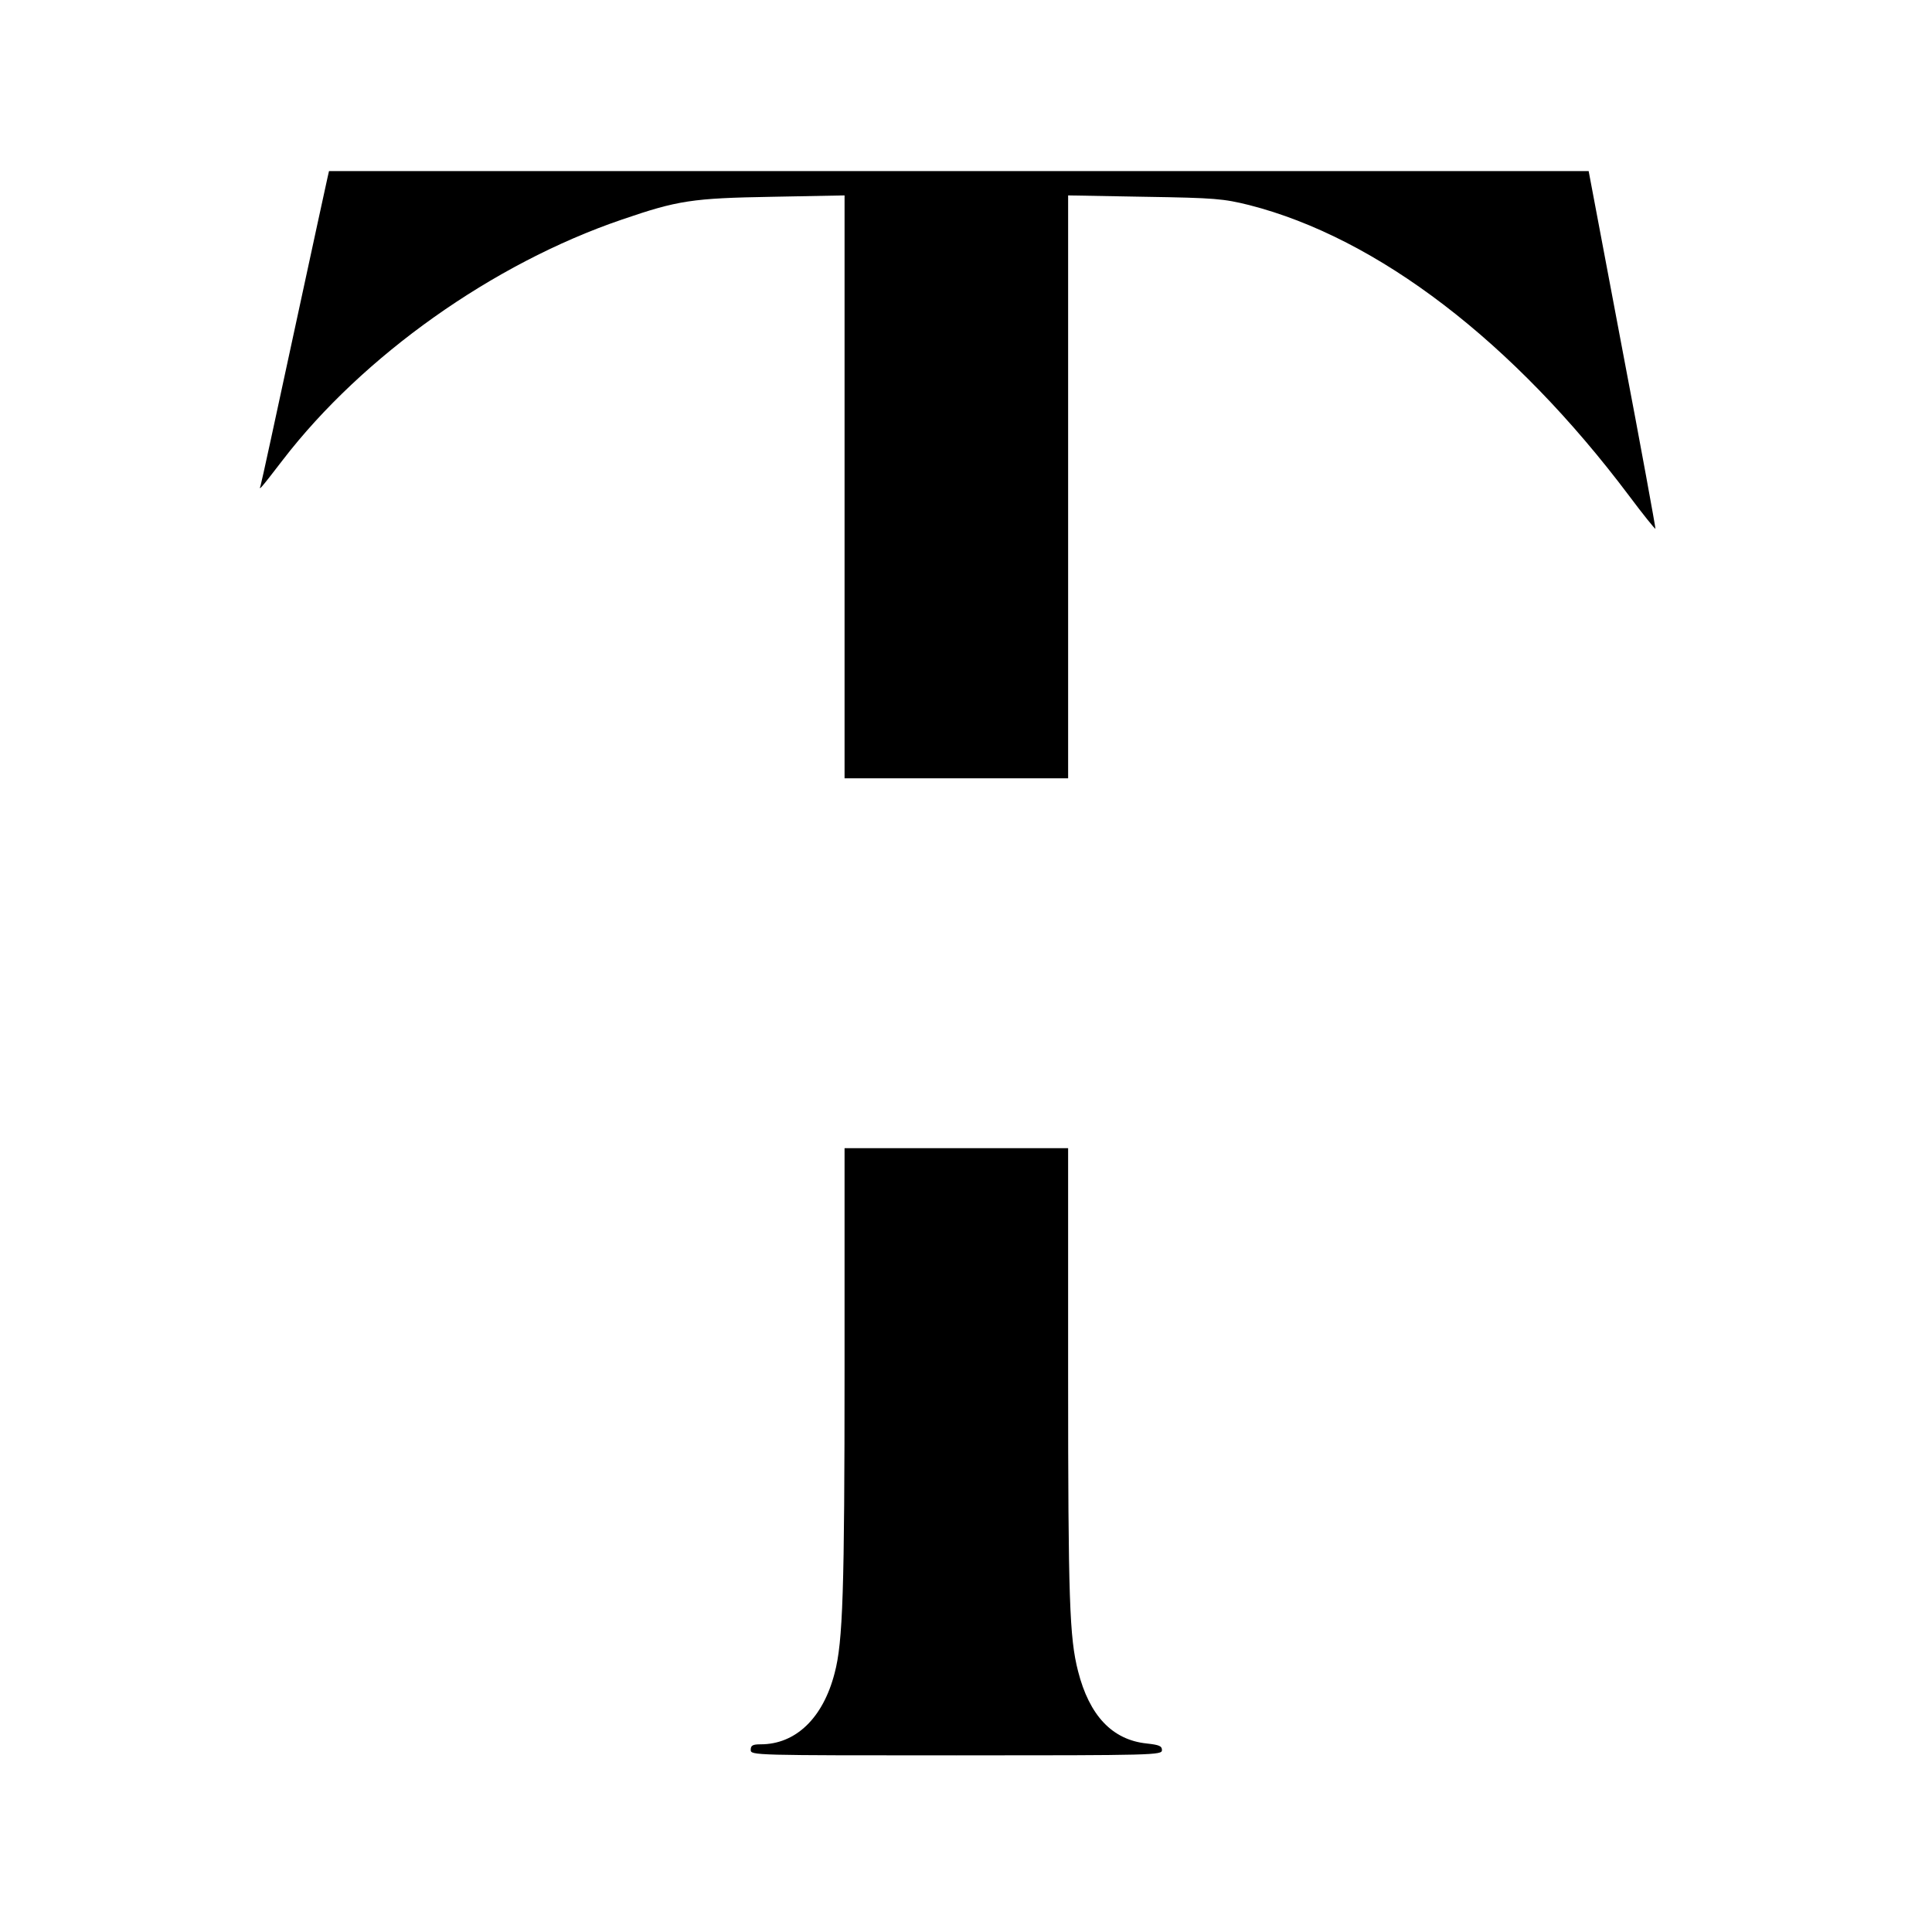 <?xml version="1.0" standalone="no"?>
<!DOCTYPE svg PUBLIC "-//W3C//DTD SVG 20010904//EN"
 "http://www.w3.org/TR/2001/REC-SVG-20010904/DTD/svg10.dtd">
<svg version="1.0" xmlns="http://www.w3.org/2000/svg"
 width="700pt" height="700pt" viewBox="0 0 700 700"
 preserveAspectRatio="xMidYMid meet">
<g transform="translate(0,700) scale(0.1,-0.1)"
fill="#000000" stroke="none">
<path d="M1187 6358 c-3 -13 -58 -266 -122 -563 -64 -297 -118 -547 -121 -555
-7 -19 -2 -14 81 94 290 377 761 711 1227 870 204 70 255 78 546 83 l262 5 0
-1056 0 -1056 405 0 405 0 0 1056 0 1056 278 -5 c255 -4 285 -7 378 -30 466
-119 957 -495 1377 -1054 50 -67 93 -120 95 -119 1 2 -52 294 -120 650 l-122
646 -2282 0 -2282 0 -5 -22z"/>
<path d="M3060 2043 c0 -806 -6 -993 -36 -1105 -42 -163 -141 -258 -268 -258
-29 0 -36 -4 -36 -20 0 -20 7 -20 745 -20 720 0 745 1 745 19 0 15 -10 19 -55
24 -125 13 -208 101 -249 262 -31 121 -36 256 -36 1073 l0 822 -405 0 -405 0
0 -797z"/>
</g>
</svg>
